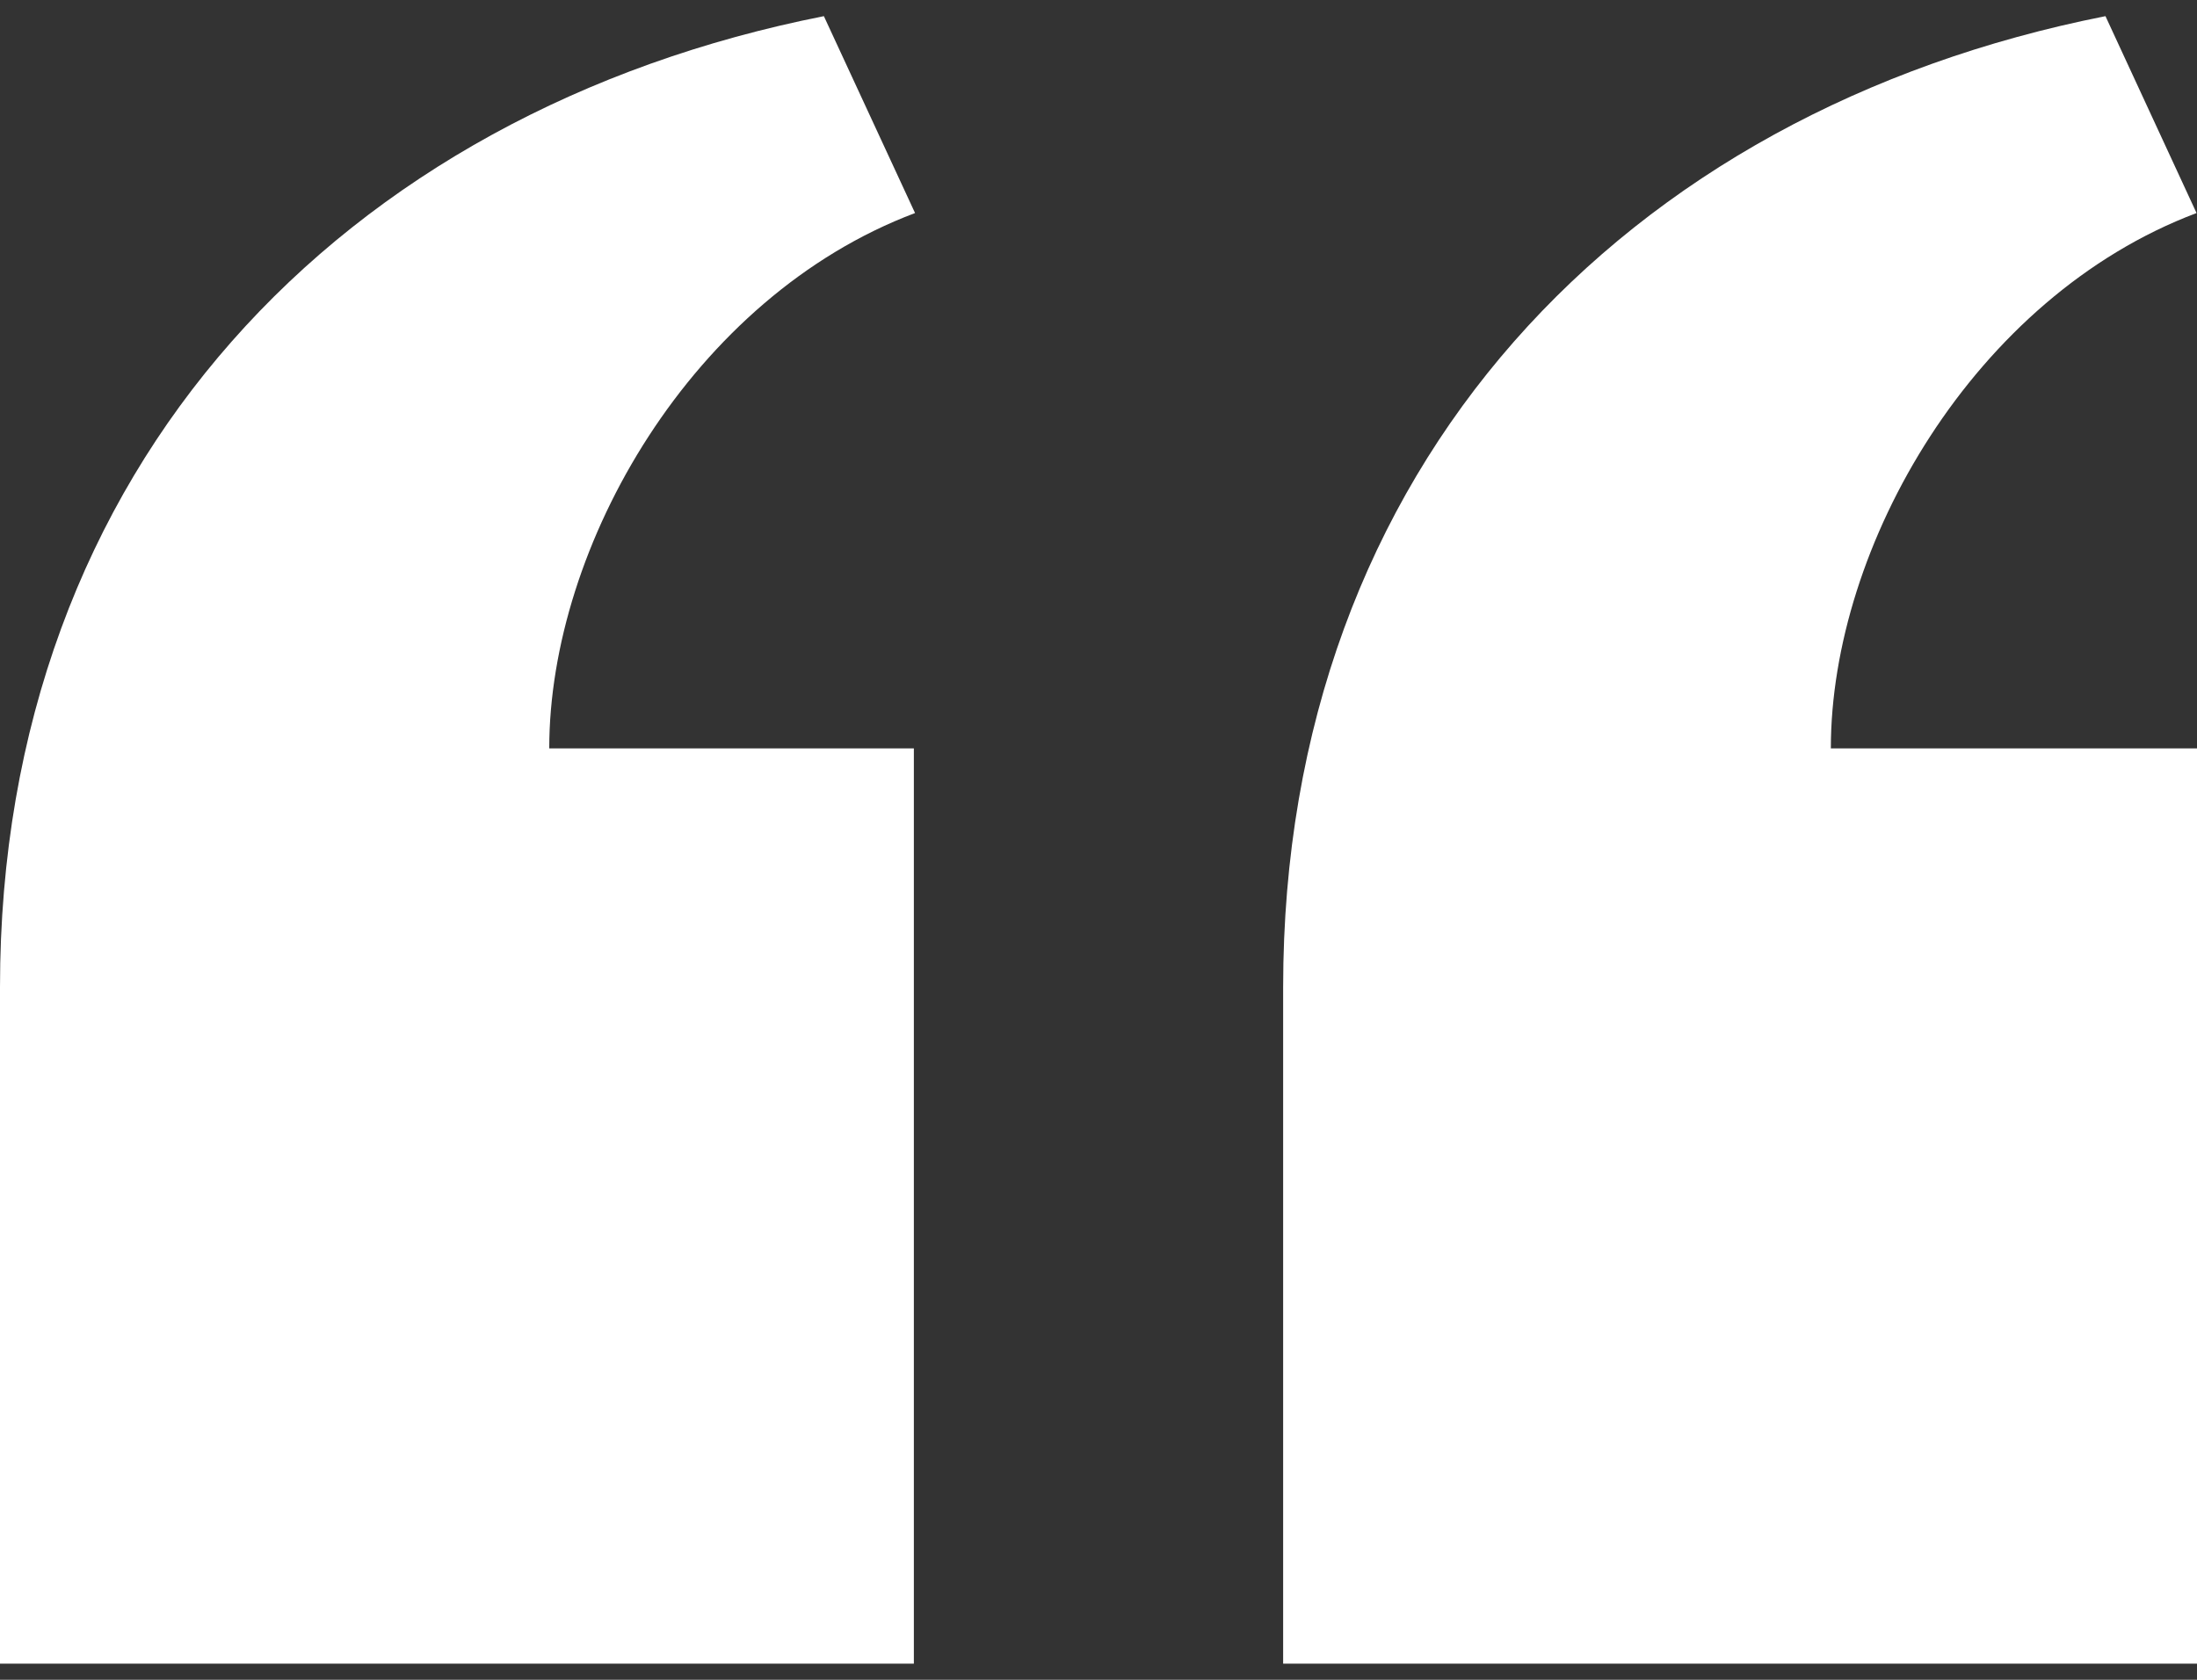 <svg width="68" height="52" viewBox="0 0 68 52" fill="none" xmlns="http://www.w3.org/2000/svg">
<rect x="0" y="0" width="68" height="52" fill="#333333" stroke="none"/>
<path d="M39.715 51.5V30.559C39.715 14.398 50.286 3.444 65.167 0.5L67.986 6.595C61.095 9.193 56.667 16.902 56.667 23.167H68V51.5H39.715ZM0 51.5V30.559C0 14.398 10.619 3.444 25.5 0.5L28.322 6.595C21.428 9.193 17 16.902 17 23.167H28.285V51.5H0Z" fill="white"/>
</svg>

